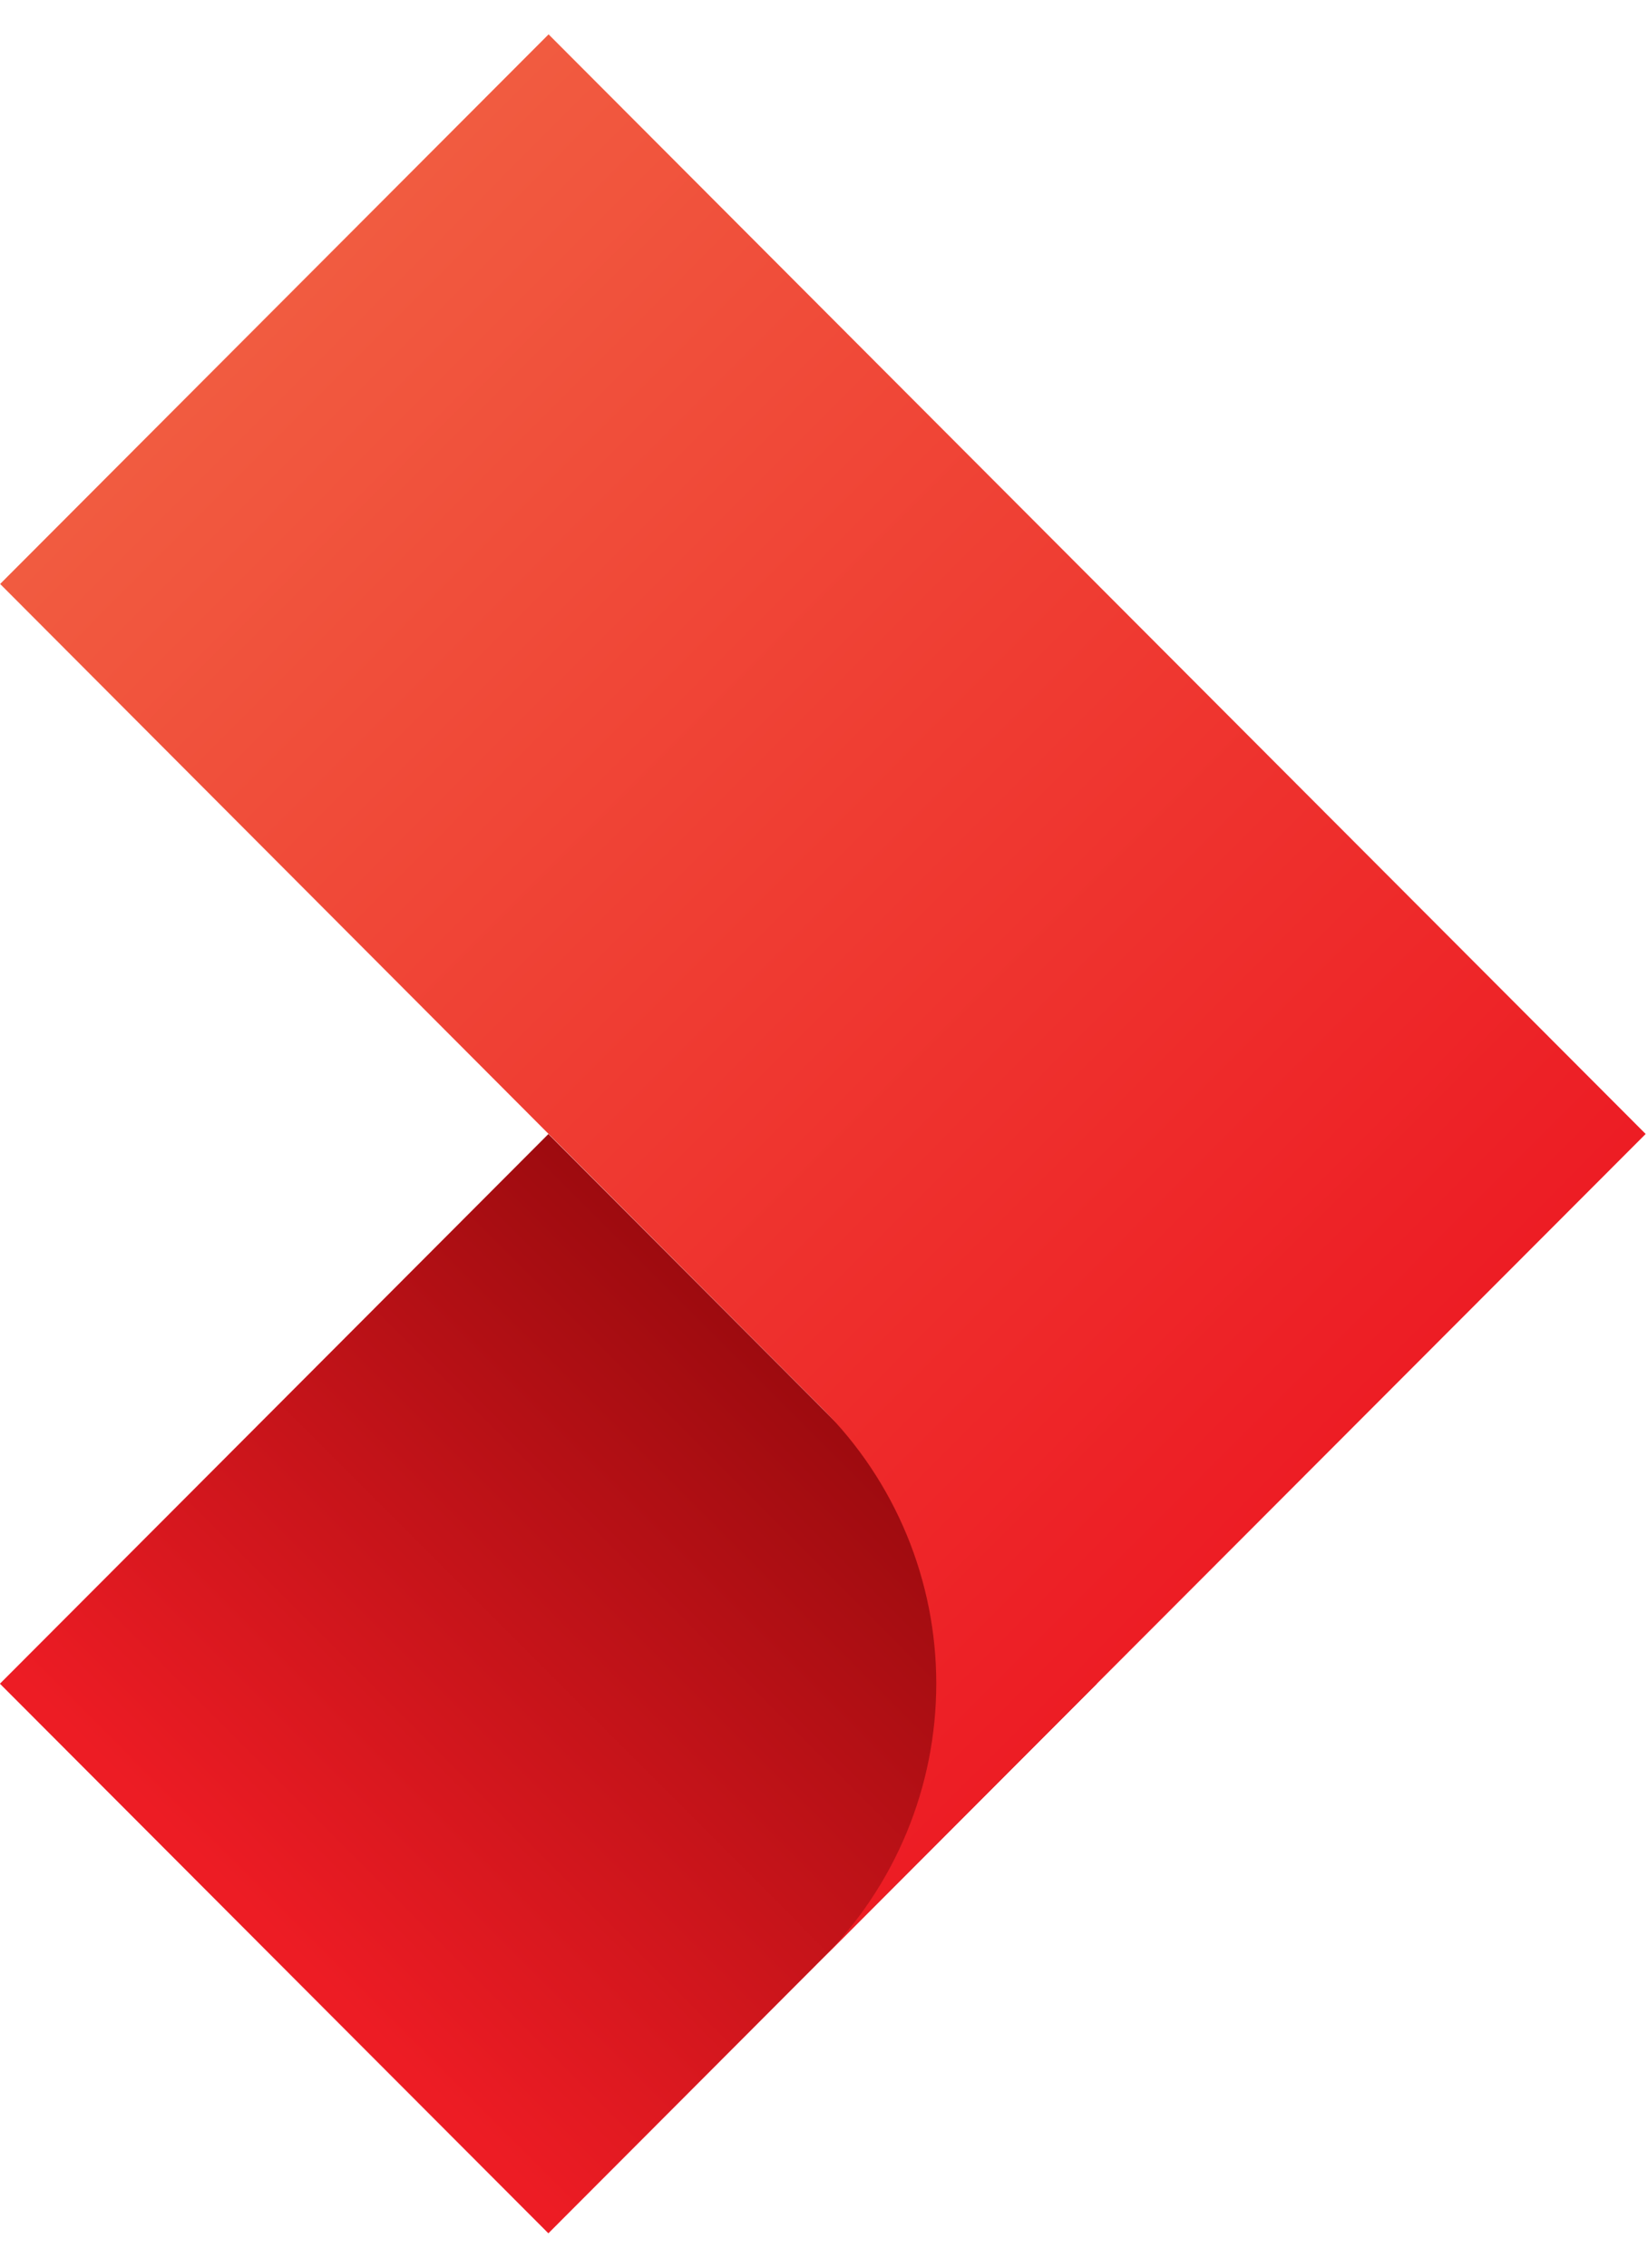 <svg width="24" height="33" viewBox="0 0 24 33" fill="none" xmlns="http://www.w3.org/2000/svg">
<path d="M15.973 24.502L7.986 16.503L-0.001 24.502L7.986 32.5L15.973 24.502Z" fill="url(#paint0_linear_864_1474)"/>
<path d="M23.966 16.502L7.989 0.5L0.002 8.498L11.98 20.501C12.505 21.026 12.921 21.65 13.205 22.336C13.489 23.022 13.635 23.758 13.635 24.5C13.635 25.243 13.489 25.979 13.205 26.665C12.921 27.351 12.505 27.975 11.98 28.5L23.966 16.502Z" fill="url(#paint1_linear_864_1474)"/>
<defs>
<linearGradient id="paint0_linear_864_1474" x1="11.959" y1="20.524" x2="4.165" y2="28.308" gradientUnits="userSpaceOnUse">
<stop stop-color="#9E0B0F"/>
<stop offset="1" stop-color="#ED1C24"/>
</linearGradient>
<linearGradient id="paint1_linear_864_1474" x1="18.113" y1="22.64" x2="2.037" y2="6.586" gradientUnits="userSpaceOnUse">
<stop stop-color="#ED1C24"/>
<stop offset="1" stop-color="#F15B40"/>
</linearGradient>
</defs>
</svg>
